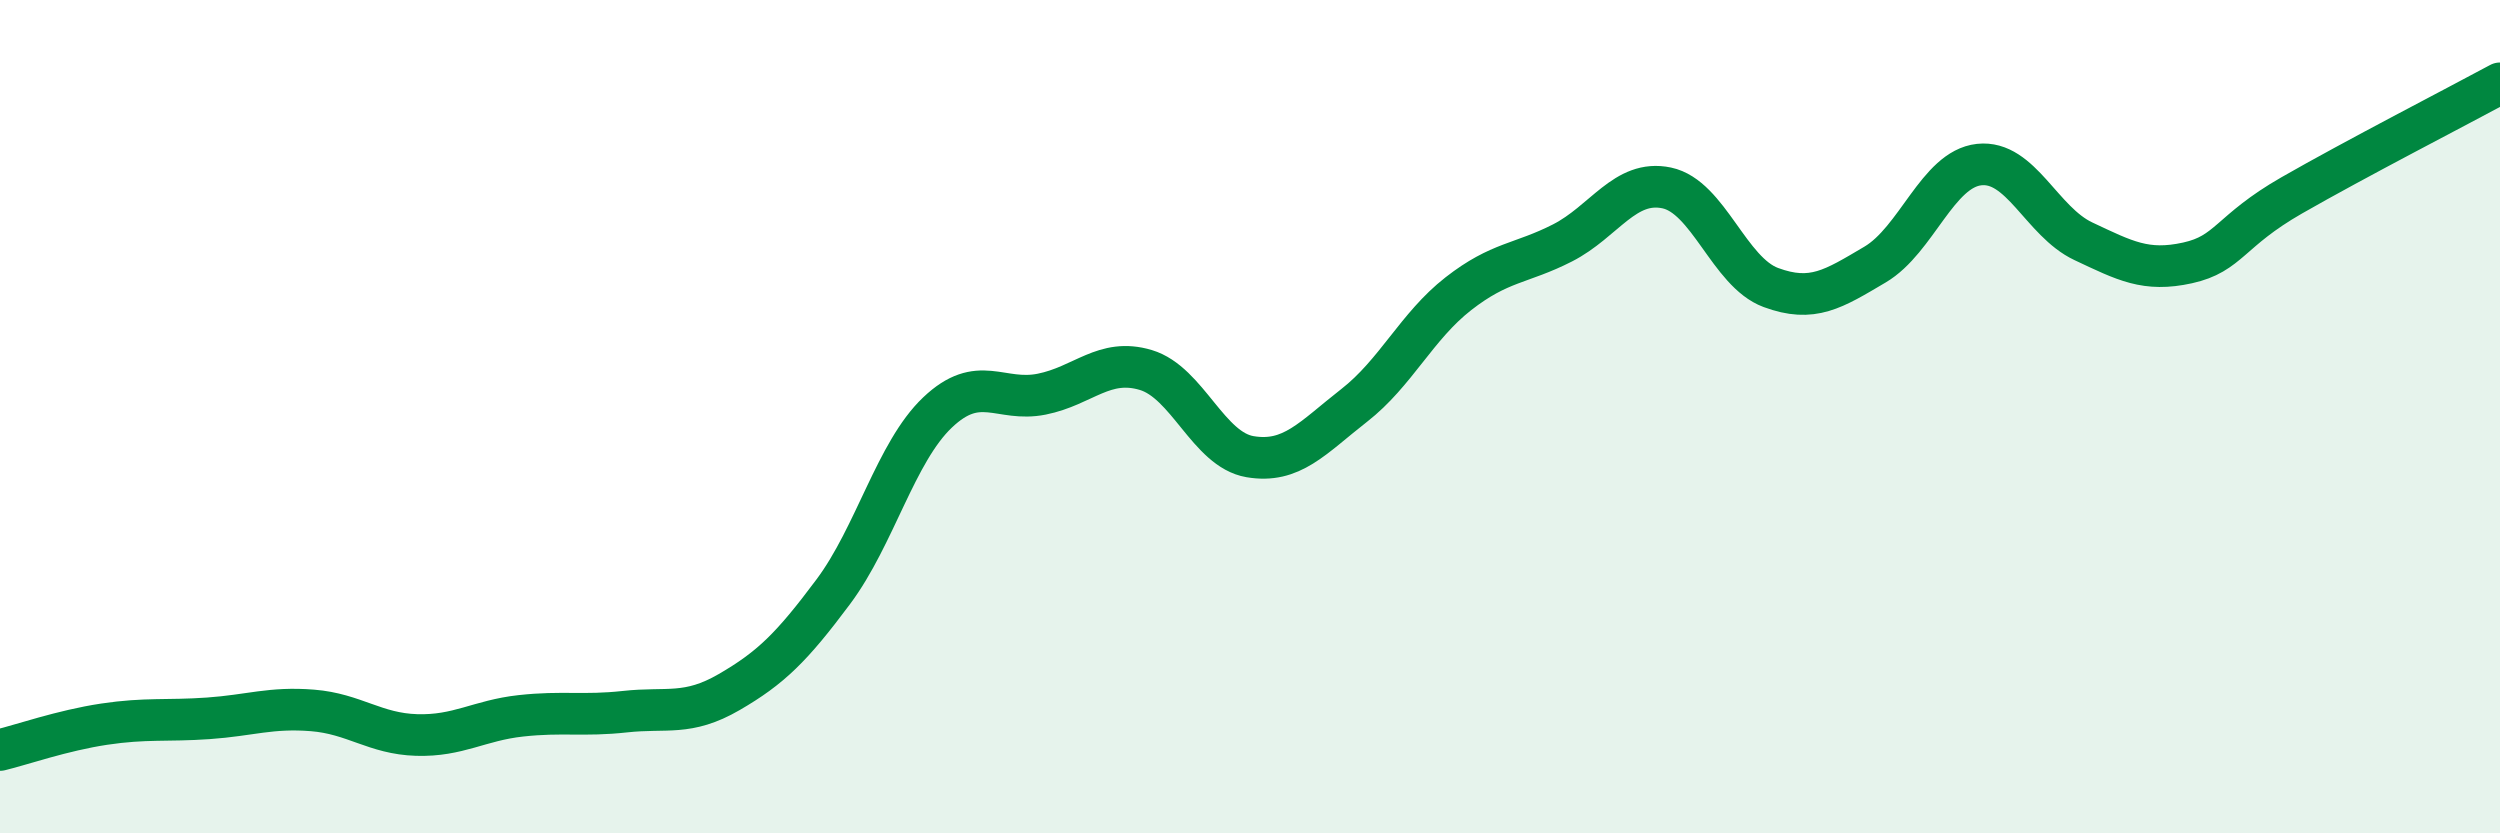 
    <svg width="60" height="20" viewBox="0 0 60 20" xmlns="http://www.w3.org/2000/svg">
      <path
        d="M 0,18 C 0.5,17.88 1.5,17.53 2.5,17.38 C 3.5,17.23 4,17.31 5,17.24 C 6,17.17 6.5,16.97 7.5,17.05 C 8.5,17.13 9,17.61 10,17.64 C 11,17.67 11.5,17.29 12.5,17.18 C 13.5,17.07 14,17.19 15,17.08 C 16,16.97 16.5,17.19 17.5,16.61 C 18.5,16.03 19,15.54 20,14.2 C 21,12.86 21.5,10.85 22.5,9.9 C 23.5,8.95 24,9.66 25,9.46 C 26,9.26 26.5,8.58 27.5,8.88 C 28.5,9.18 29,10.79 30,10.96 C 31,11.13 31.5,10.51 32.5,9.73 C 33.5,8.95 34,7.83 35,7.05 C 36,6.27 36.5,6.34 37.5,5.83 C 38.5,5.32 39,4.3 40,4.51 C 41,4.72 41.5,6.53 42.5,6.9 C 43.5,7.27 44,6.94 45,6.35 C 46,5.76 46.5,4.06 47.5,3.95 C 48.5,3.84 49,5.32 50,5.79 C 51,6.26 51.5,6.53 52.5,6.31 C 53.5,6.09 53.5,5.55 55,4.69 C 56.5,3.83 59,2.54 60,2L60 20L0 20Z"
        fill="#008740"
        opacity="0.1"
        stroke-linecap="round"
        stroke-linejoin="round"
      />
      <path
        d="M 0,18 C 0.5,17.88 1.5,17.53 2.5,17.38 C 3.5,17.23 4,17.31 5,17.24 C 6,17.17 6.5,16.97 7.5,17.05 C 8.5,17.13 9,17.61 10,17.64 C 11,17.67 11.5,17.29 12.5,17.18 C 13.5,17.07 14,17.19 15,17.08 C 16,16.97 16.5,17.19 17.5,16.61 C 18.5,16.03 19,15.54 20,14.2 C 21,12.86 21.5,10.85 22.5,9.9 C 23.5,8.95 24,9.66 25,9.46 C 26,9.26 26.5,8.58 27.5,8.88 C 28.5,9.18 29,10.79 30,10.96 C 31,11.13 31.5,10.51 32.5,9.73 C 33.5,8.95 34,7.83 35,7.05 C 36,6.27 36.5,6.34 37.5,5.83 C 38.5,5.32 39,4.3 40,4.51 C 41,4.72 41.5,6.53 42.5,6.9 C 43.5,7.27 44,6.94 45,6.35 C 46,5.76 46.5,4.06 47.5,3.95 C 48.5,3.84 49,5.32 50,5.79 C 51,6.26 51.5,6.53 52.5,6.31 C 53.5,6.09 53.5,5.55 55,4.69 C 56.5,3.83 59,2.54 60,2"
        stroke="#008740"
        stroke-width="1"
        fill="none"
        stroke-linecap="round"
        stroke-linejoin="round"
      />
    </svg>
  